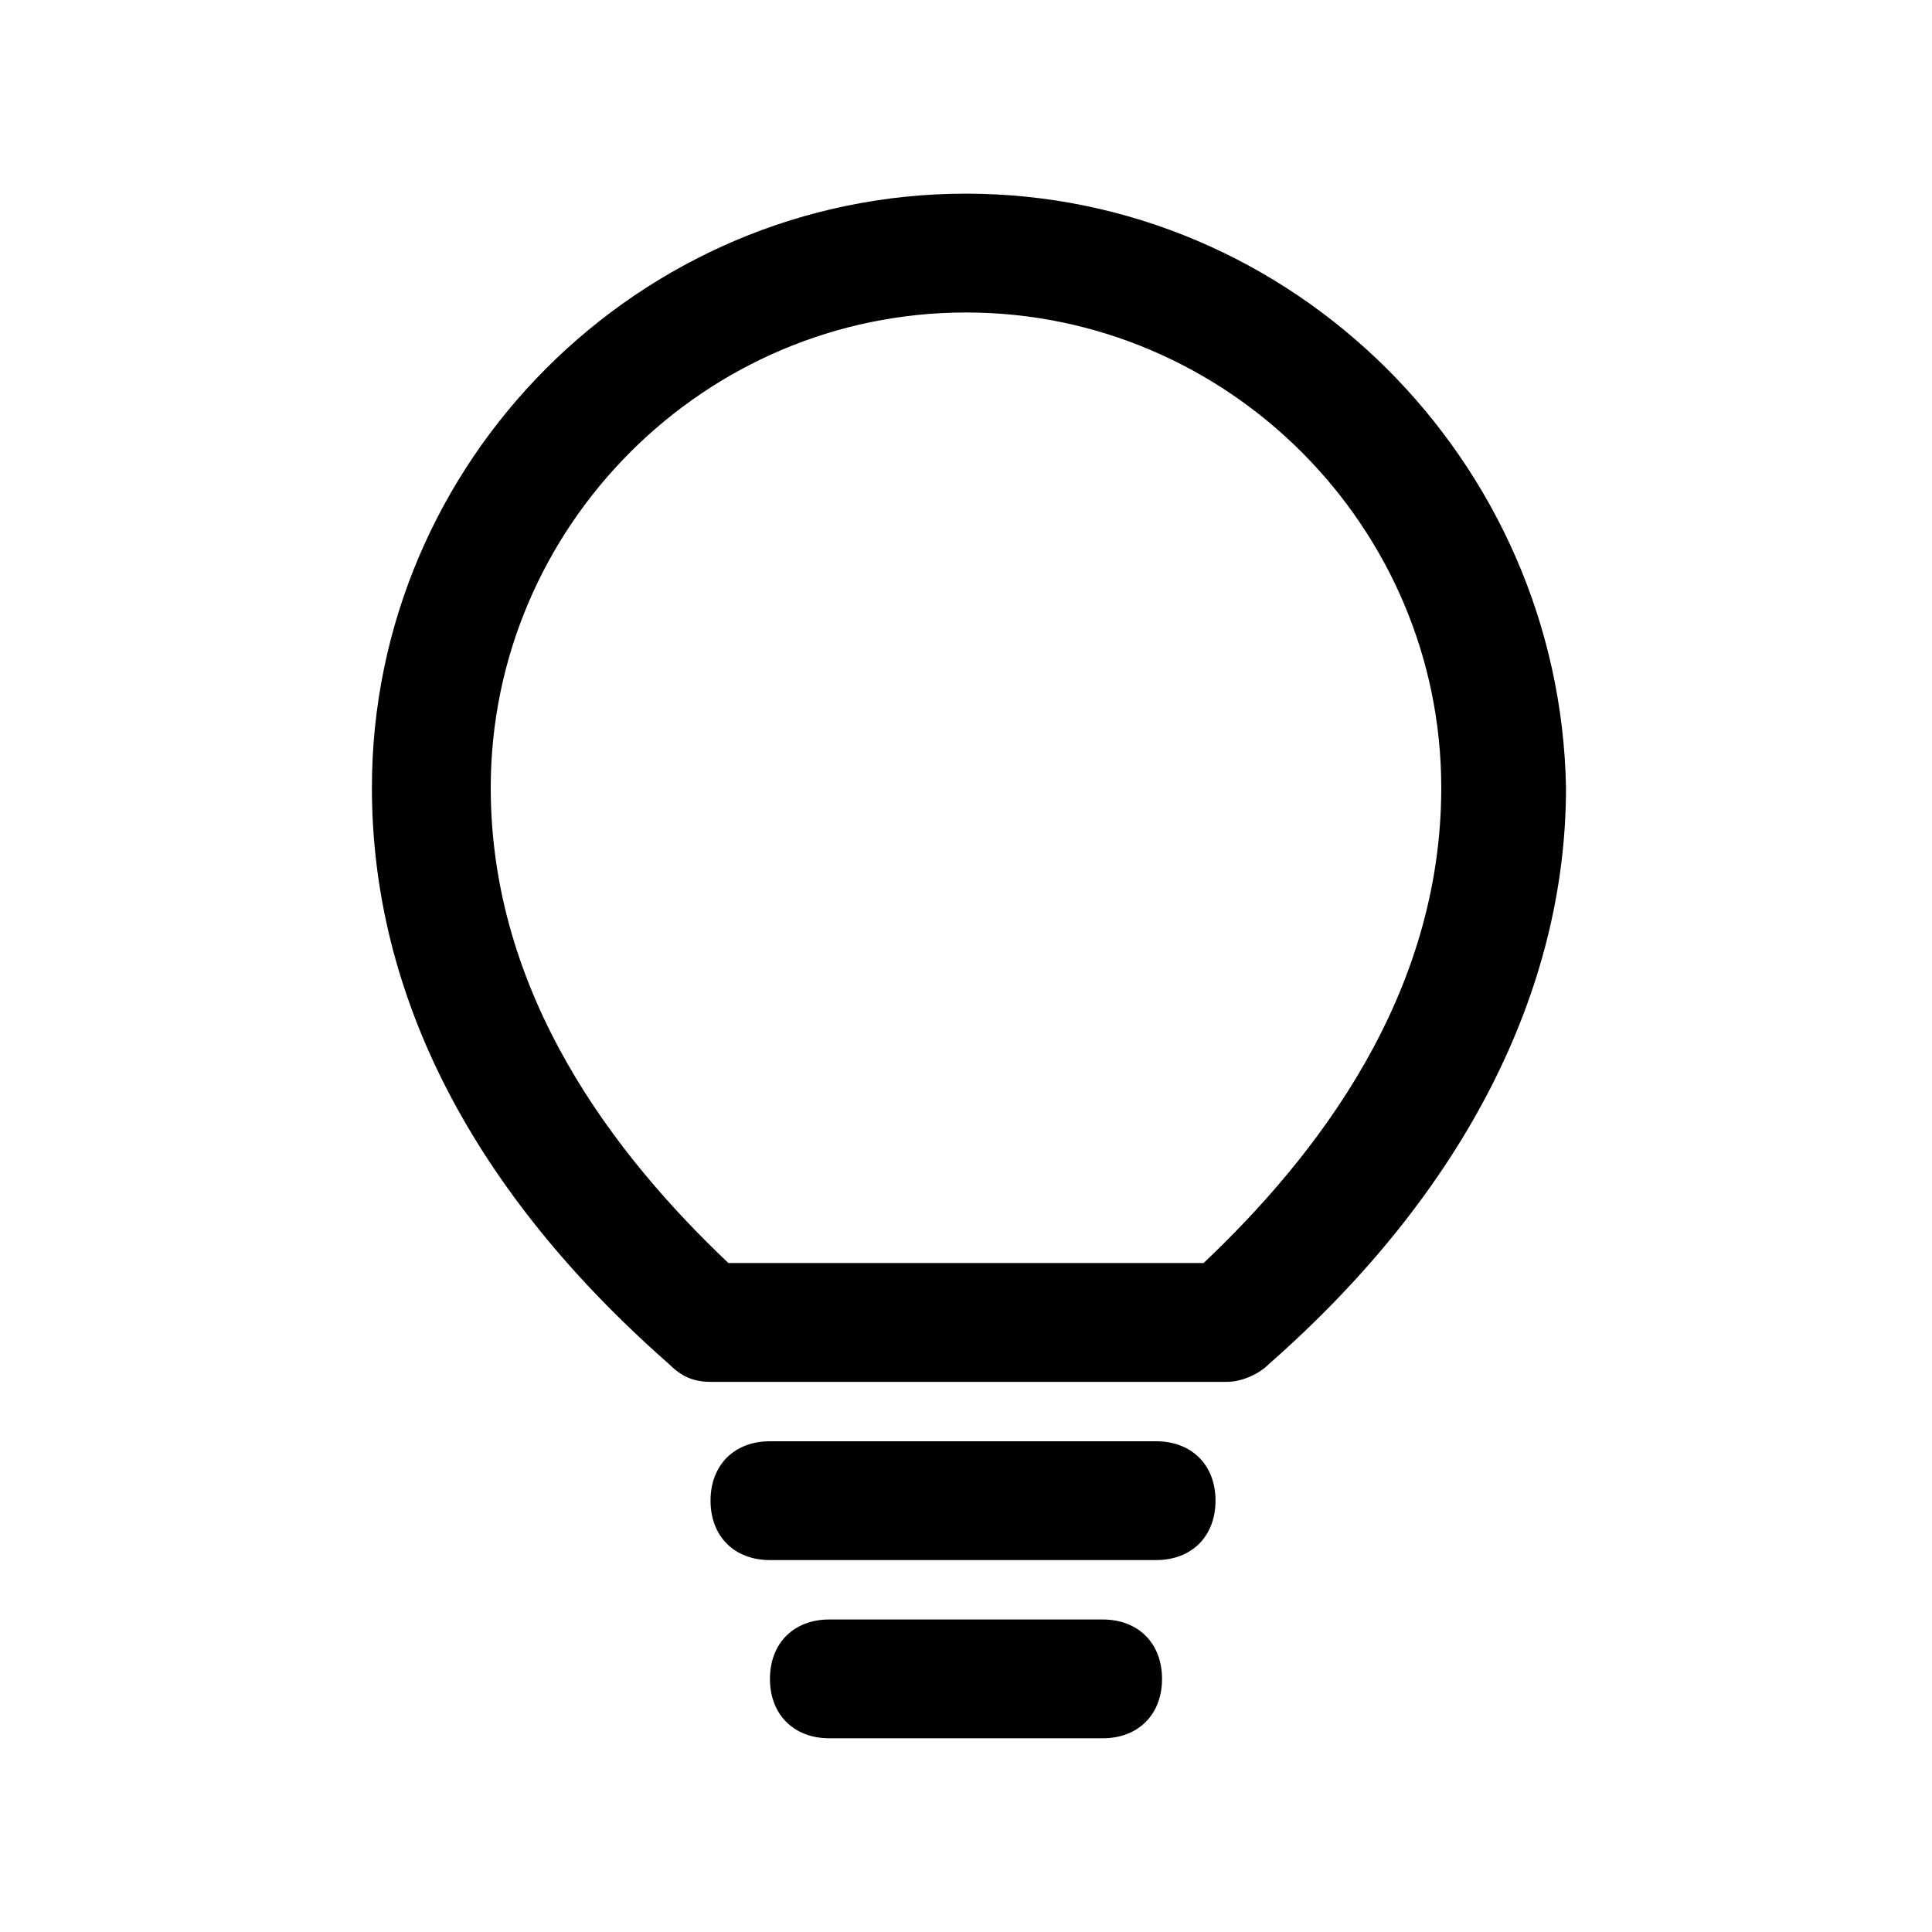 <?xml version="1.0" encoding="UTF-8"?>
<!-- Uploaded to: ICON Repo, www.svgrepo.com, Generator: ICON Repo Mixer Tools -->
<svg fill="#000000" width="800px" height="800px" version="1.1" viewBox="144 144 512 512" xmlns="http://www.w3.org/2000/svg">
 <g>
  <path d="m400 195.32c-86.594 0-157.44 70.852-157.44 157.44 0 55.105 26.766 107.06 78.719 152.72 3.148 3.148 6.297 4.723 11.02 4.723h136.97c3.148 0 7.871-1.574 11.02-4.723 51.957-45.656 78.719-99.188 78.719-152.72-1.57-86.59-72.418-157.44-159.01-157.44zm62.977 283.39h-125.95c-29.914-28.34-62.977-70.848-62.977-125.95 0-69.273 56.68-125.95 125.95-125.95s125.95 56.68 125.95 125.95c-0.004 55.105-33.066 97.613-62.977 125.95z"/>
  <path d="m450.38 525.95h-102.34c-9.445 0-15.742 6.297-15.742 15.742 0 9.445 6.297 15.742 15.742 15.742h102.34c9.445 0 15.742-6.297 15.742-15.742 0.004-9.441-6.297-15.742-15.742-15.742z"/>
  <path d="m436.21 573.18h-72.422c-9.445 0-15.742 6.297-15.742 15.742 0 9.445 6.297 15.742 15.742 15.742h72.422c9.445 0 15.742-6.297 15.742-15.742 0-9.445-6.297-15.742-15.742-15.742z"/>
 </g>
</svg>